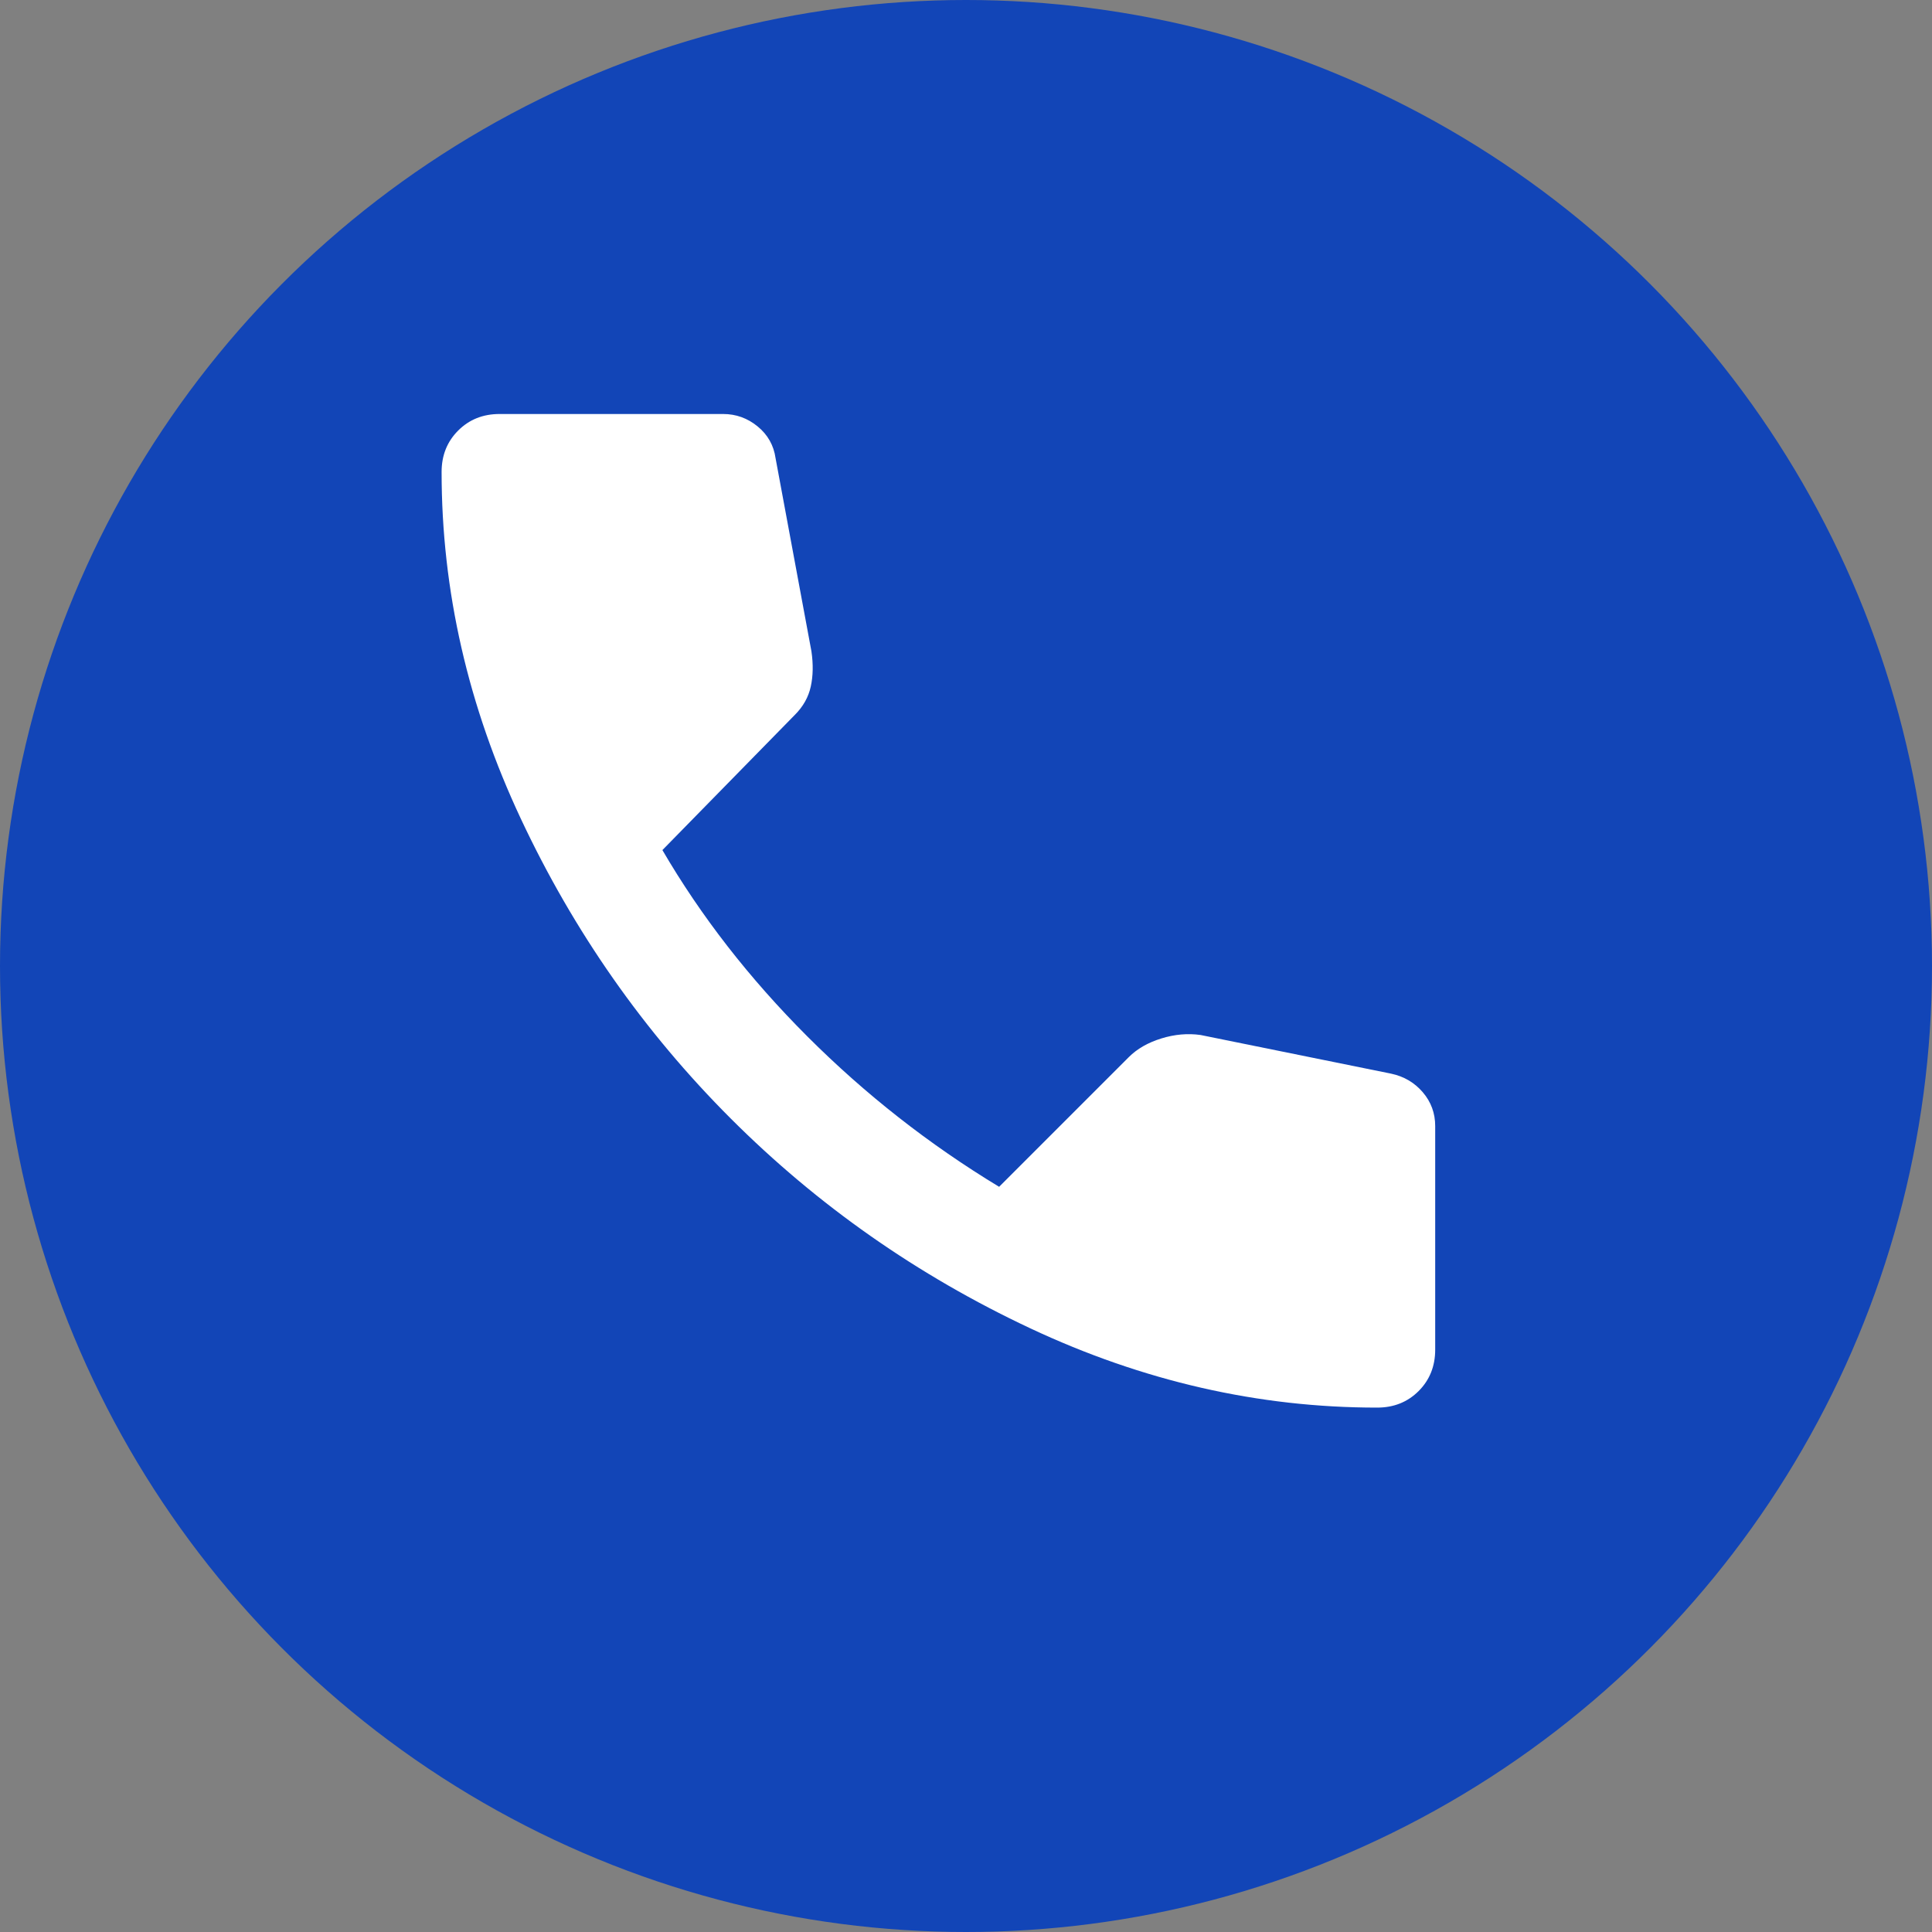 <?xml version="1.0" encoding="UTF-8"?> <svg xmlns="http://www.w3.org/2000/svg" width="35" height="35" viewBox="0 0 35 35" fill="none"><rect x="0" y="0" width="35" height="35" fill="#808080" stroke="none"/><circle cx="17.5" cy="17.5" r="17.5" fill="#1245B7"></circle><path d="M24.95 25.5C25.25 25.5 25.5 25.4 25.7 25.2C25.9 25 26 24.75 26 24.45V20.4C26 20.167 25.925 19.962 25.775 19.787C25.625 19.612 25.433 19.499 25.2 19.45L21.75 18.75C21.517 18.717 21.279 18.738 21.037 18.813C20.795 18.888 20.599 19.001 20.45 19.15L18.1 21.5C16.833 20.733 15.675 19.825 14.625 18.775C13.575 17.725 12.7 16.6 12 15.4L14.4 12.95C14.55 12.8 14.646 12.629 14.688 12.437C14.73 12.245 14.734 12.033 14.7 11.8L14.05 8.3C14.017 8.067 13.908 7.875 13.725 7.725C13.542 7.575 13.333 7.5 13.1 7.5H9.05C8.75 7.5 8.5 7.6 8.3 7.8C8.1 8 8 8.25 8 8.55C8 10.7 8.479 12.796 9.438 14.838C10.397 16.88 11.663 18.688 13.238 20.263C14.813 21.838 16.621 23.104 18.663 24.063C20.705 25.022 22.801 25.501 24.95 25.5Z" fill="white"></path></svg> 